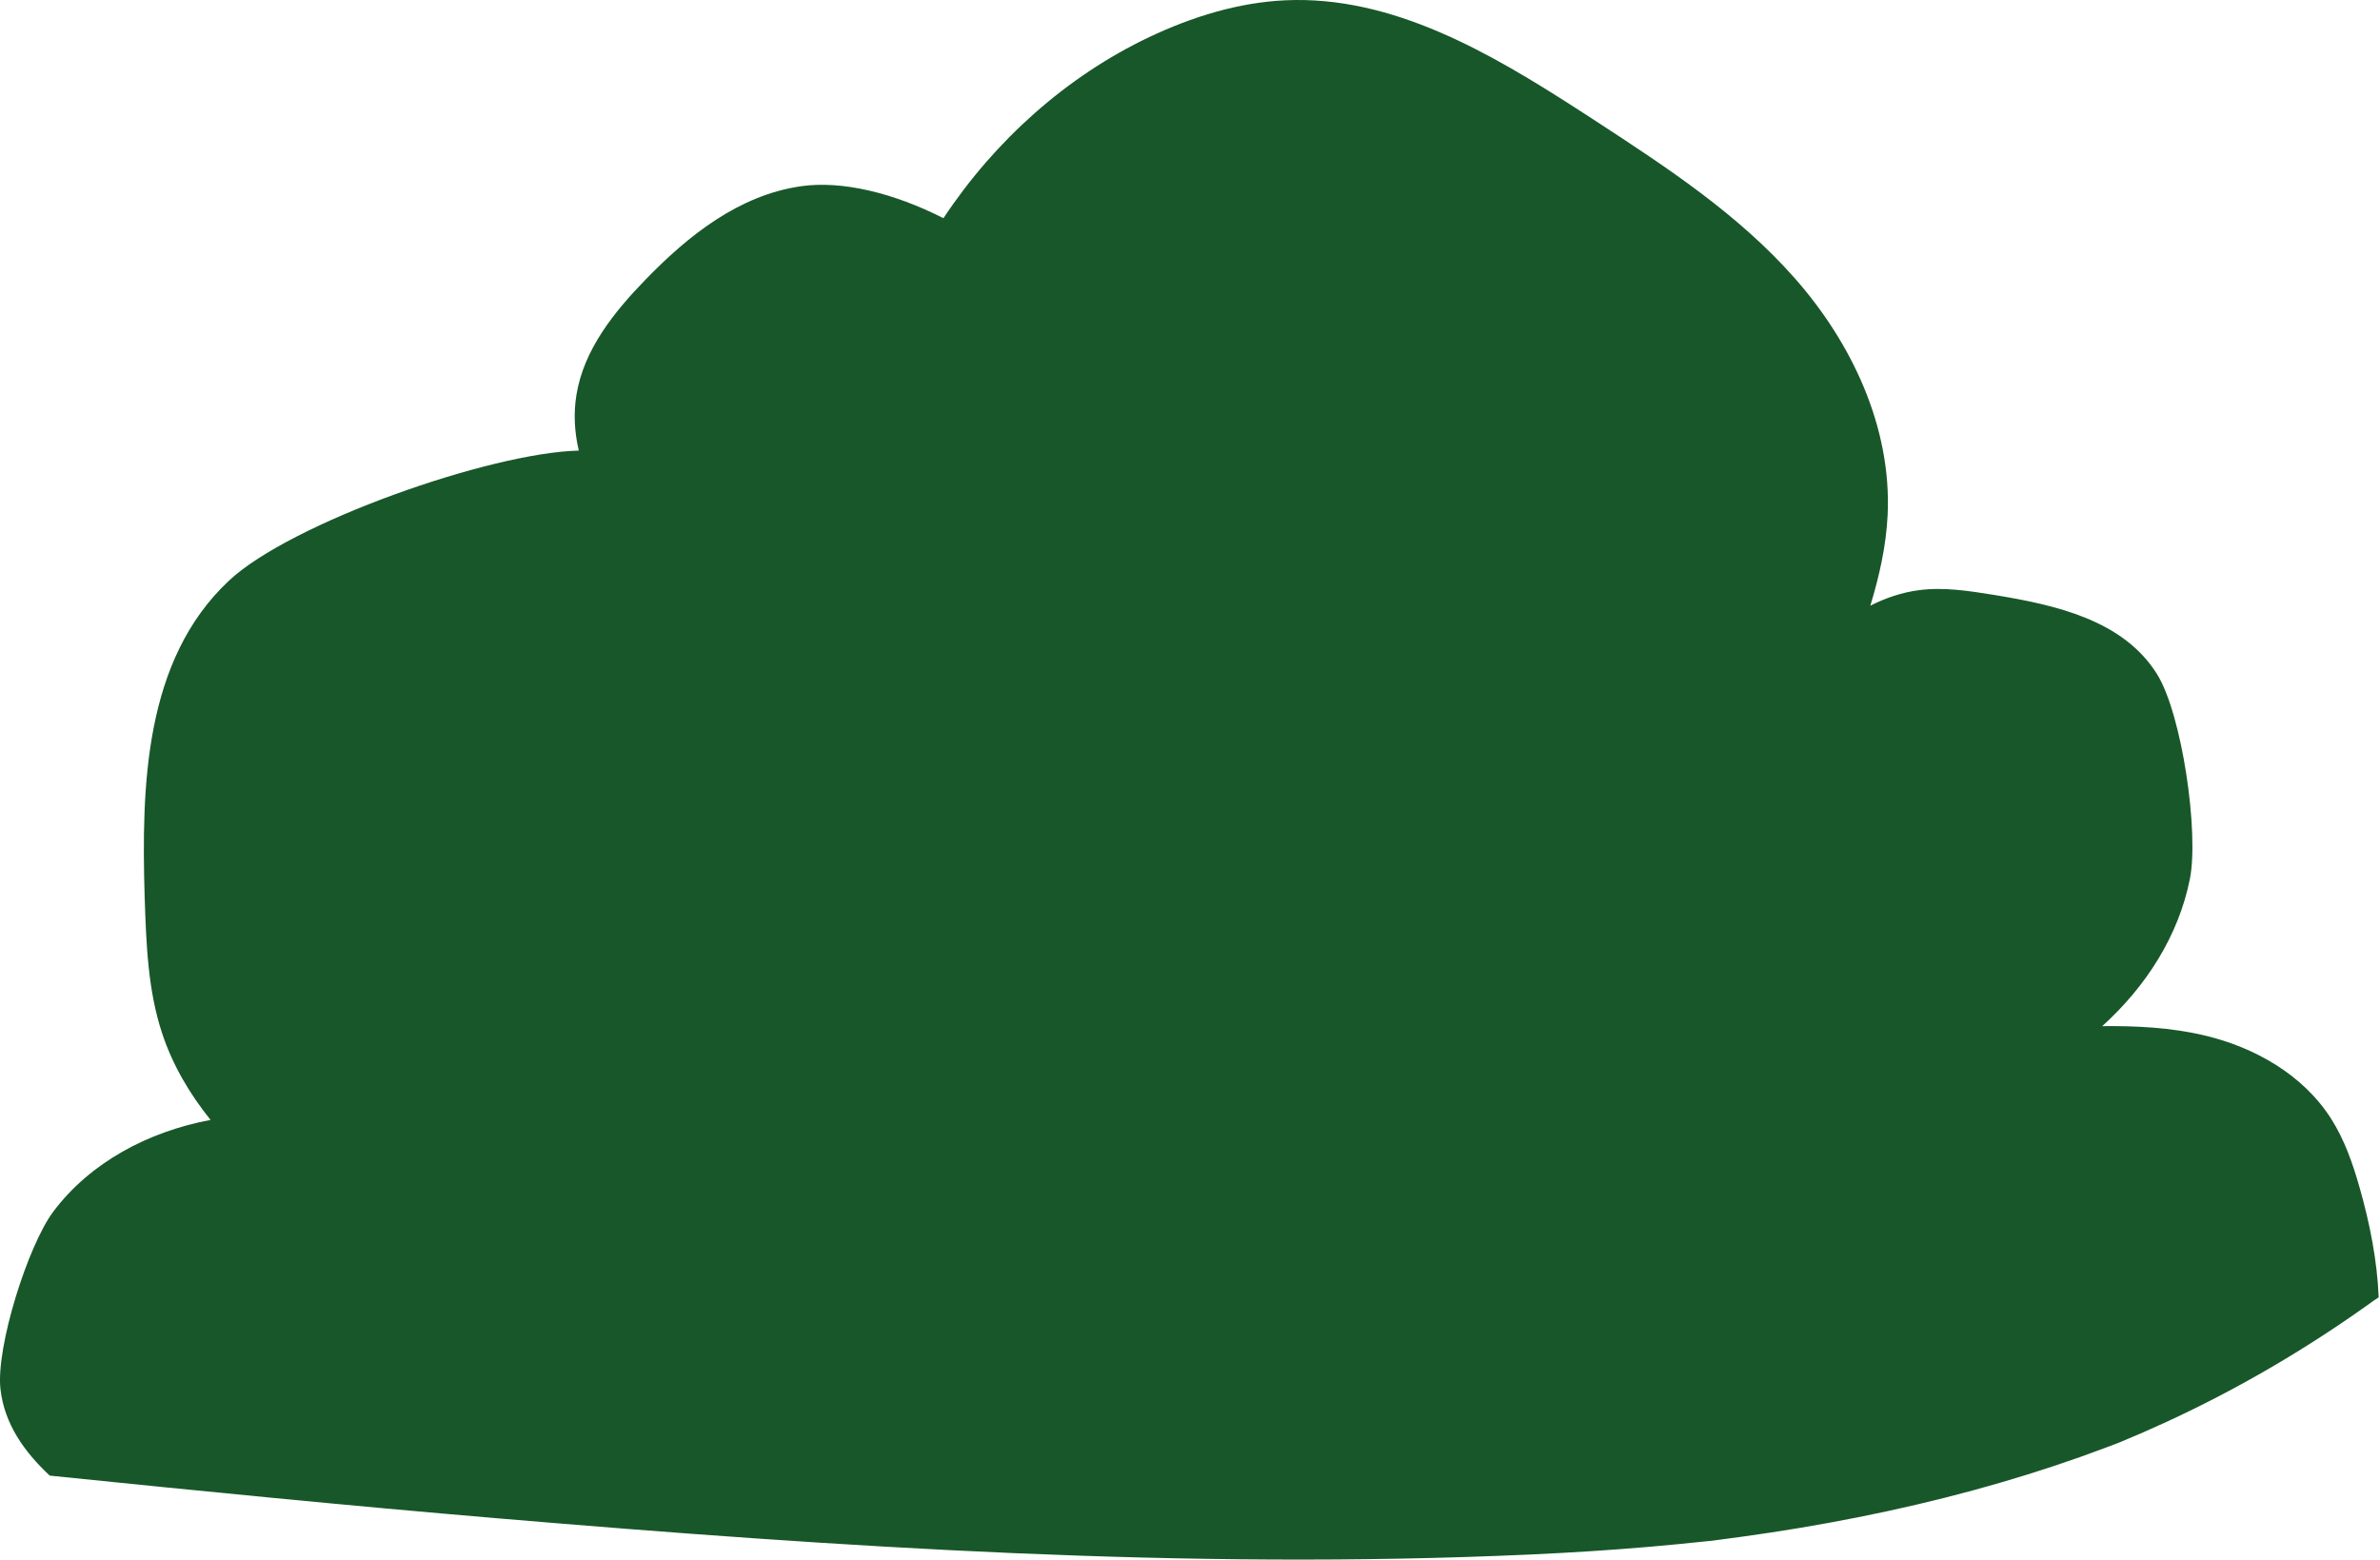 <?xml version="1.0" encoding="UTF-8"?><svg version="1.1" width="415px" height="272px" viewBox="0 0 415.0 272.0" xmlns="http://www.w3.org/2000/svg" xmlns:xlink="http://www.w3.org/1999/xlink"><defs><clipPath id="i0"><path d="M1680,0 L1680,5678 L0,5678 L0,0 L1680,0 Z"></path></clipPath><clipPath id="i1"><path d="M224.121,0.051 C242.712,-0.796 259.673,9.103 275.447,19.29 L276.599,20.035 L277.747,20.781 L278.32,21.154 C290.638,29.193 303.117,37.366 312.965,48.538 C322.814,59.708 329.882,74.438 329.144,89.86 C328.88,95.221 327.7,100.482 326.129,105.632 C328.814,104.279 331.641,103.311 334.639,102.925 C339.012,102.356 343.434,103.074 347.81,103.774 C358.354,105.511 370.174,108.095 376.097,117.533 C380.474,124.502 383.462,145.178 381.849,153.295 C379.887,163.15 374.263,172.002 366.563,178.966 C372.544,178.908 378.529,179.2 384.4,180.588 C393.022,182.626 401.519,187.347 406.462,195.089 C408.825,198.798 410.283,203.009 411.478,207.246 C413.242,213.45 414.51,219.878 414.769,226.265 C414.456,226.459 414.147,226.664 413.841,226.884 C402.486,235.063 390.419,242.162 377.705,248.018 C375.037,249.246 372.344,250.424 369.629,251.545 C369.156,251.731 368.532,251.976 368.292,252.063 C366.453,252.733 364.626,253.436 362.781,254.088 C356.635,256.265 350.403,258.197 344.111,259.908 C330.838,263.519 317.306,266.143 303.684,268.022 C302.379,268.203 301.072,268.365 299.768,268.543 C299.321,268.604 298.963,268.654 298.669,268.696 C298.363,268.726 297.986,268.763 297.506,268.813 C294.219,269.153 290.933,269.486 287.641,269.768 C280.708,270.363 273.762,270.801 266.811,271.117 C206.884,273.84 146.414,269.85 86.72,264.8 C60.678,262.596 34.671,260.023 8.673,257.357 C4.26,253.232 0.76,248.361 0.08,242.26 C-0.738,234.958 4.88,217.17 9.326,211.268 C15.748,202.748 25.785,197.373 36.714,195.321 C33.078,190.79 30.133,185.826 28.296,180.291 C25.761,172.692 25.5,164.557 25.226,156.509 C24.653,137.102 25.148,115.123 39.918,101.276 C50.644,91.211 85.476,78.94 100.924,78.588 C100.169,75.376 99.984,72.086 100.513,68.868 C101.792,61.002 107.035,54.443 112.608,48.717 C119.975,41.125 128.796,34.06 139.61,32.489 C146.858,31.429 155.93,33.695 164.506,38.056 C173.509,24.458 186.031,13.285 200.375,6.477 C207.891,2.912 215.946,0.429 224.121,0.051 Z"></path></clipPath></defs><g transform="translate(-1148.0 -3150.0)"><g clip-path="url(#i0)"><g transform="translate(1148.0 3150.0)"><g clip-path="url(#i1)"><polygon points="1.24344979e-14,2.13162821e-14 414.769,2.13162821e-14 414.769,272 1.24344979e-14,272 1.24344979e-14,2.13162821e-14" stroke="none" fill="#185729"></polygon></g></g></g></g></svg>
